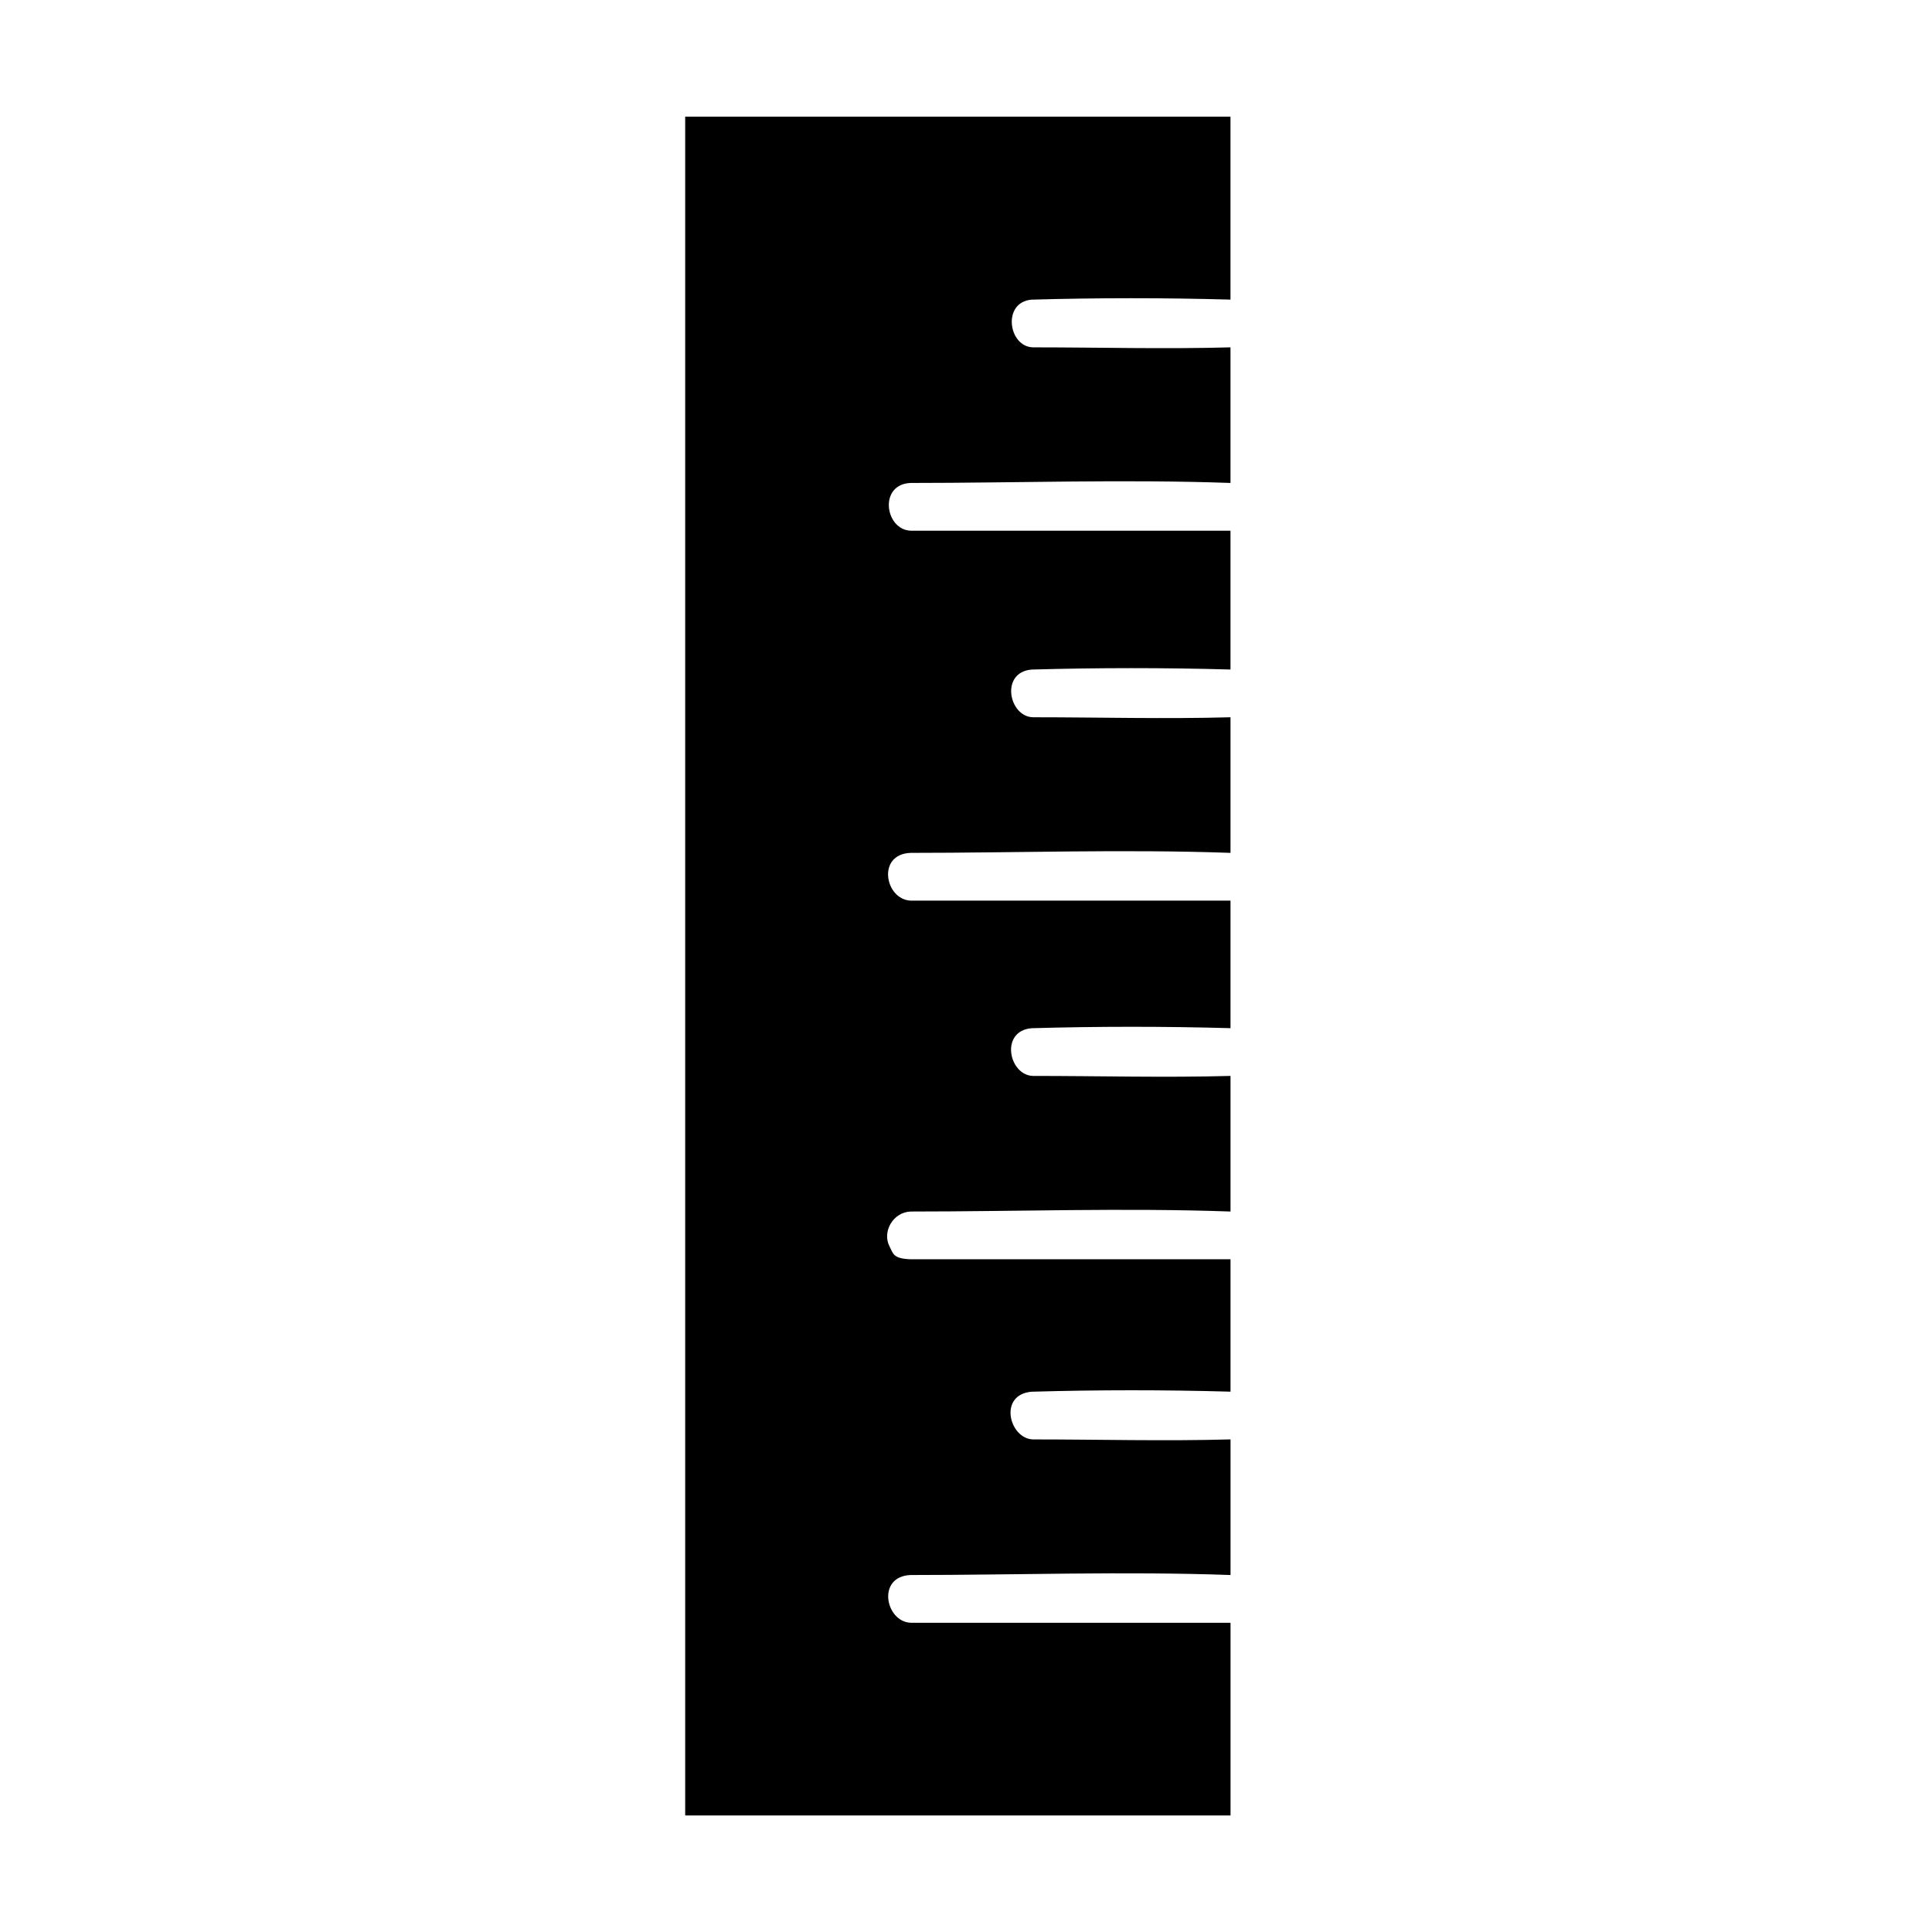 <?xml version="1.0" encoding="UTF-8"?>
<!-- Uploaded to: SVG Repo, www.svgrepo.com, Generator: SVG Repo Mixer Tools -->
<svg fill="#000000" width="800px" height="800px" version="1.1" viewBox="144 144 512 512" xmlns="http://www.w3.org/2000/svg">
 <path d="m325.57 174.91h144.52v48.488c-17.566-0.492-35.156-0.492-52.723 0.012-7.836 0.676-6.176 12.453 0.359 12.641 17.457 0 34.918 0.484 52.367 0v35.938c-28.234-1.008-56.504 0-84.758 0-8.539 0.312-6.836 12.398 0 12.652h84.758v36.789c-17.566-0.492-35.156-0.488-52.723 0.012-8.375 0.719-6.031 12.461 0.359 12.641 17.457 0 34.918 0.484 52.367 0v35.938c-28.234-1.008-56.504 0-84.758 0-9.109 0.332-6.785 12.402 0 12.652h84.758v33.805c-17.566-0.492-35.156-0.492-52.723 0.012-8.449 0.727-6.035 12.461 0.359 12.641 17.457 0 34.918 0.484 52.367 0v35.938c-28.234-1.008-56.504 0-84.758 0-4.711 0.172-7.594 5.391-5.621 9.215 1.02 1.988 0.934 3.266 5.621 3.438h84.758v35.086c-17.566-0.5-35.156-0.492-52.723 0.012-8.914 0.766-5.894 12.461 0.359 12.641 17.457 0 34.918 0.484 52.367-0.004v35.941c-28.234-1.012-56.504 0-84.758 0-9.109 0.332-6.707 12.402 0 12.652h84.758v51.062h-144.52v-450.18z" fill-rule="evenodd"/>
</svg>